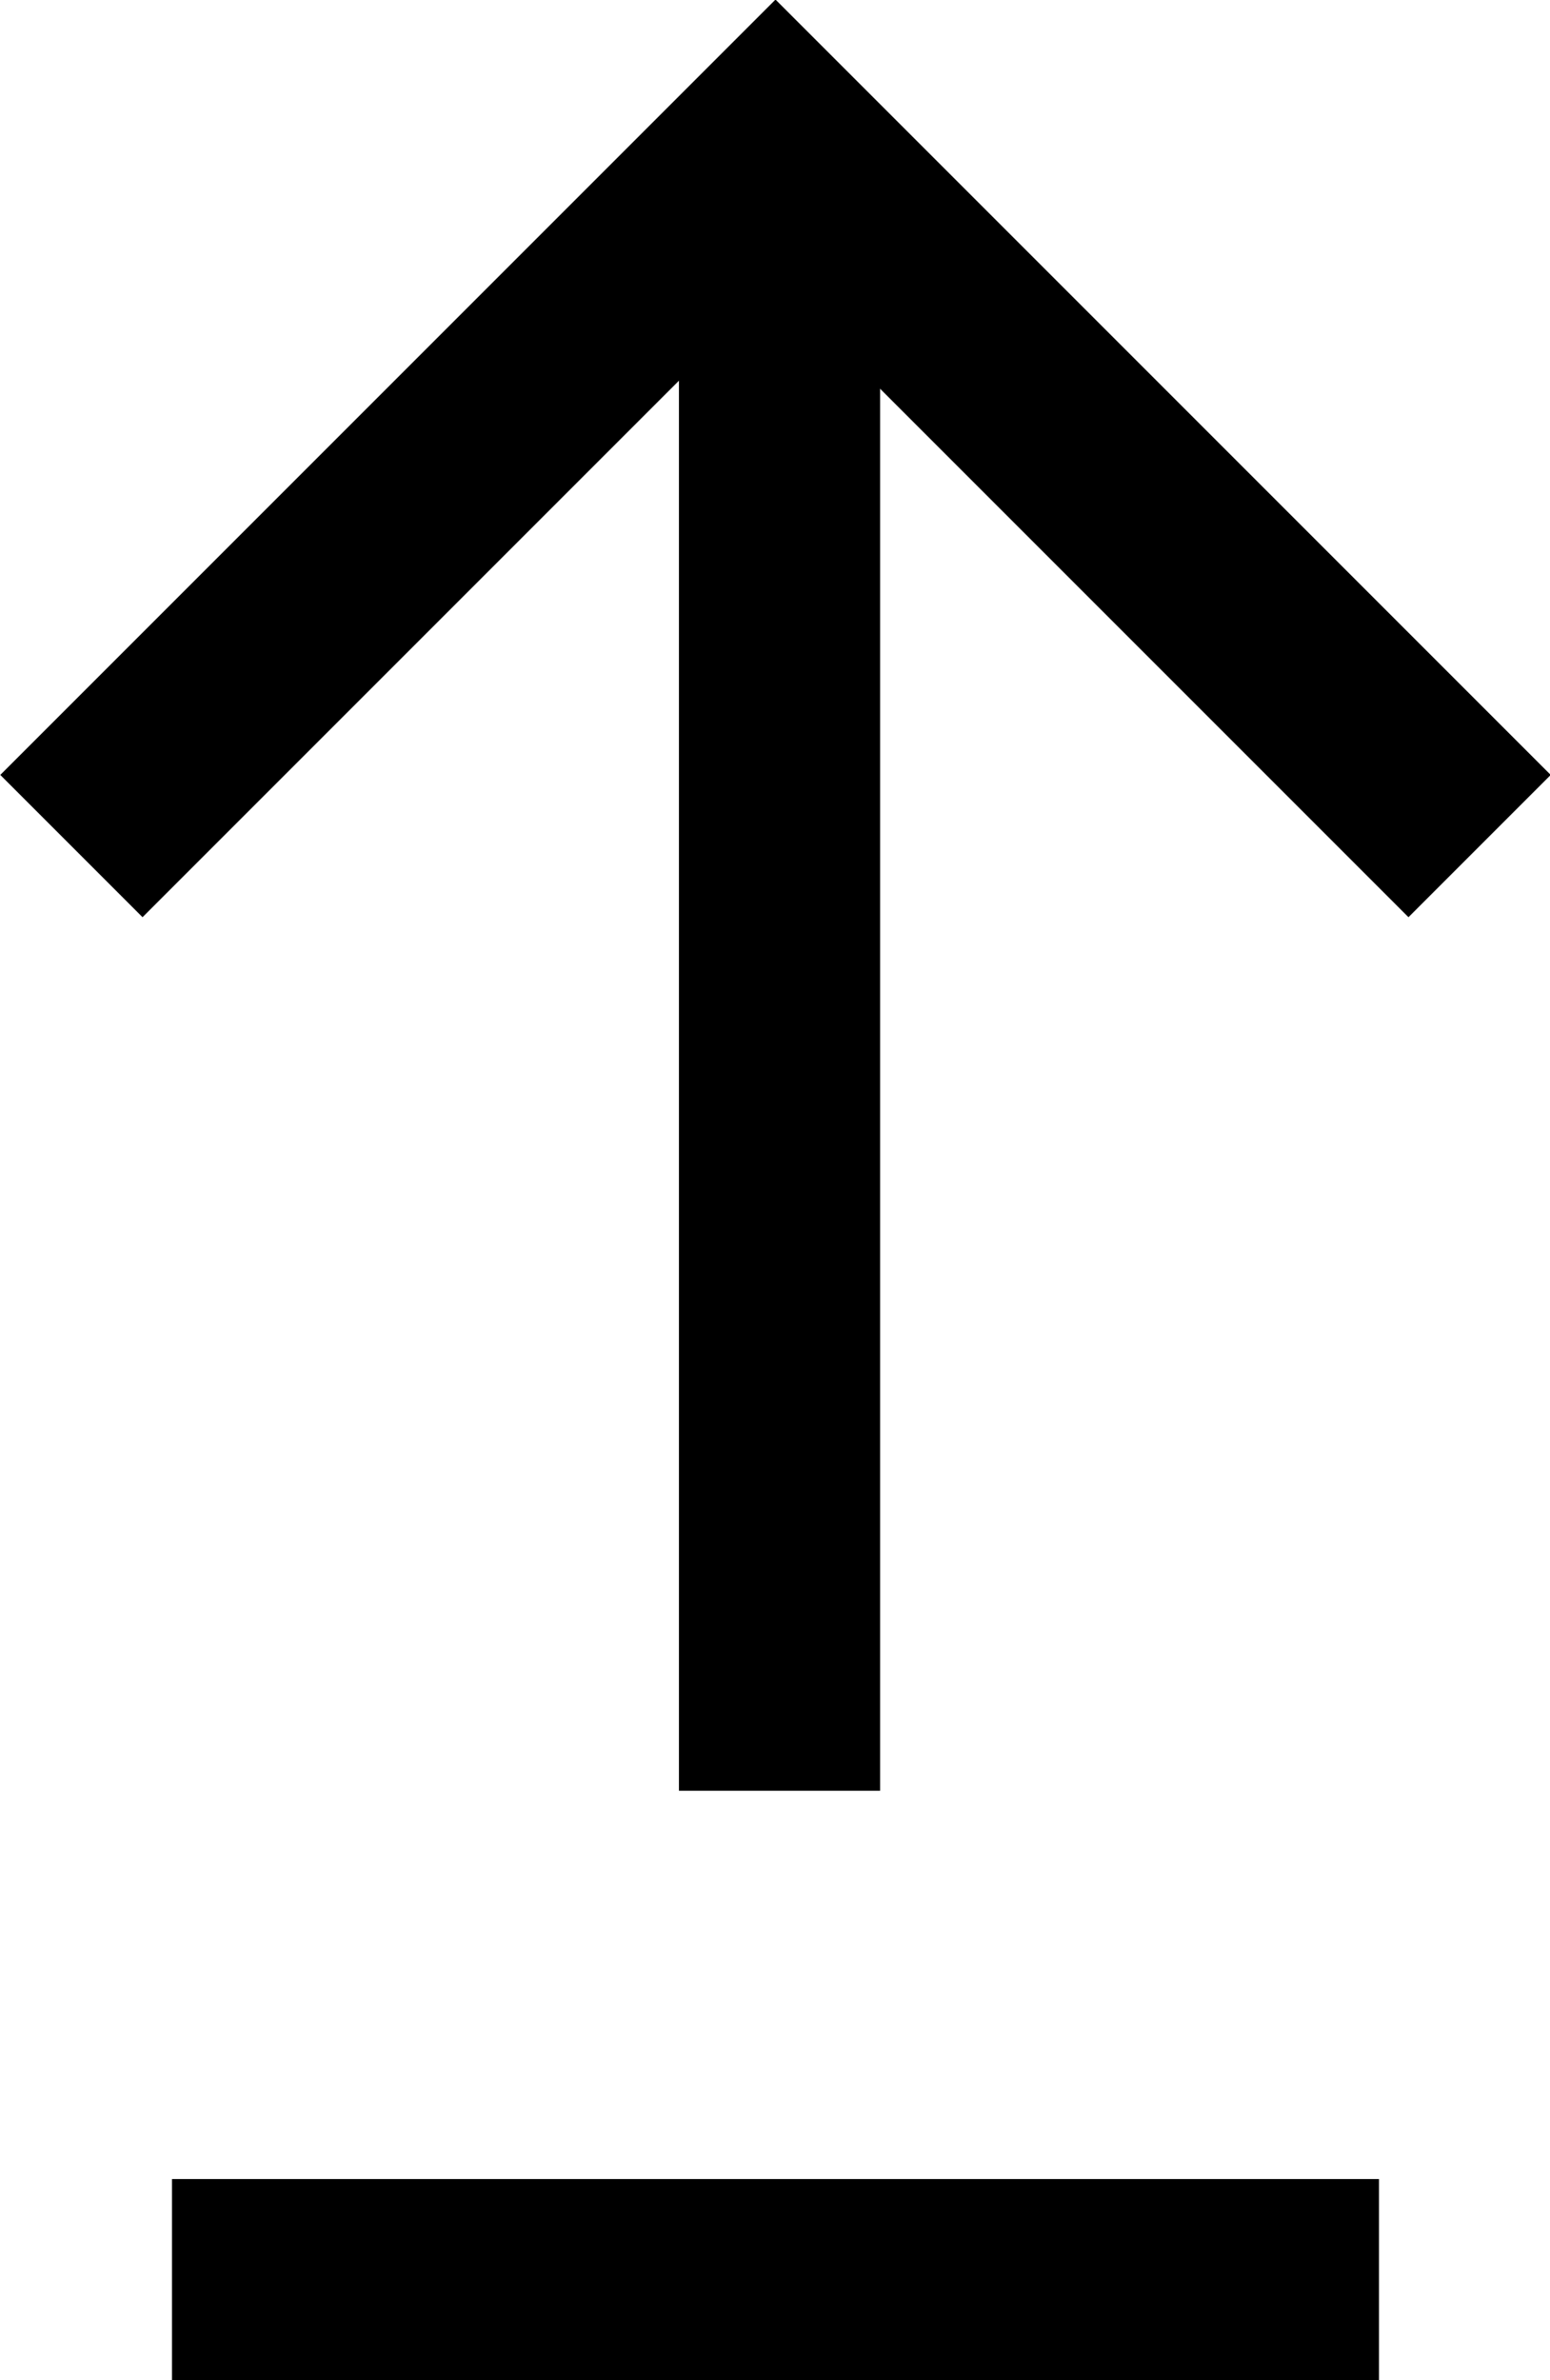 <?xml version="1.0" encoding="UTF-8"?>
<svg id="Layer_2" data-name="Layer 2" xmlns="http://www.w3.org/2000/svg" viewBox="0 0 15.41 23.66">
  <defs>
    <style>
      .cls-1 {
        fill: none;
        stroke: #000;
        stroke-width: 2px;
      }
    </style>
  </defs>
  <g id="Layer_1-2" data-name="Layer 1">
    <g id="Group_866" data-name="Group 866">
      <path id="Path_245" data-name="Path 245" class="cls-1" d="M14.71,8.41L7.71,1.41.71,8.41"/>
      <line id="Line_217" data-name="Line 217" class="cls-1" x1="7.75" y1="17.8" x2="7.75" y2="1.49"/>
      <line id="Line_218" data-name="Line 218" class="cls-1" x1="13.71" y1="22.66" x2="1.71" y2="22.66"/>
    </g>
  </g>
</svg>